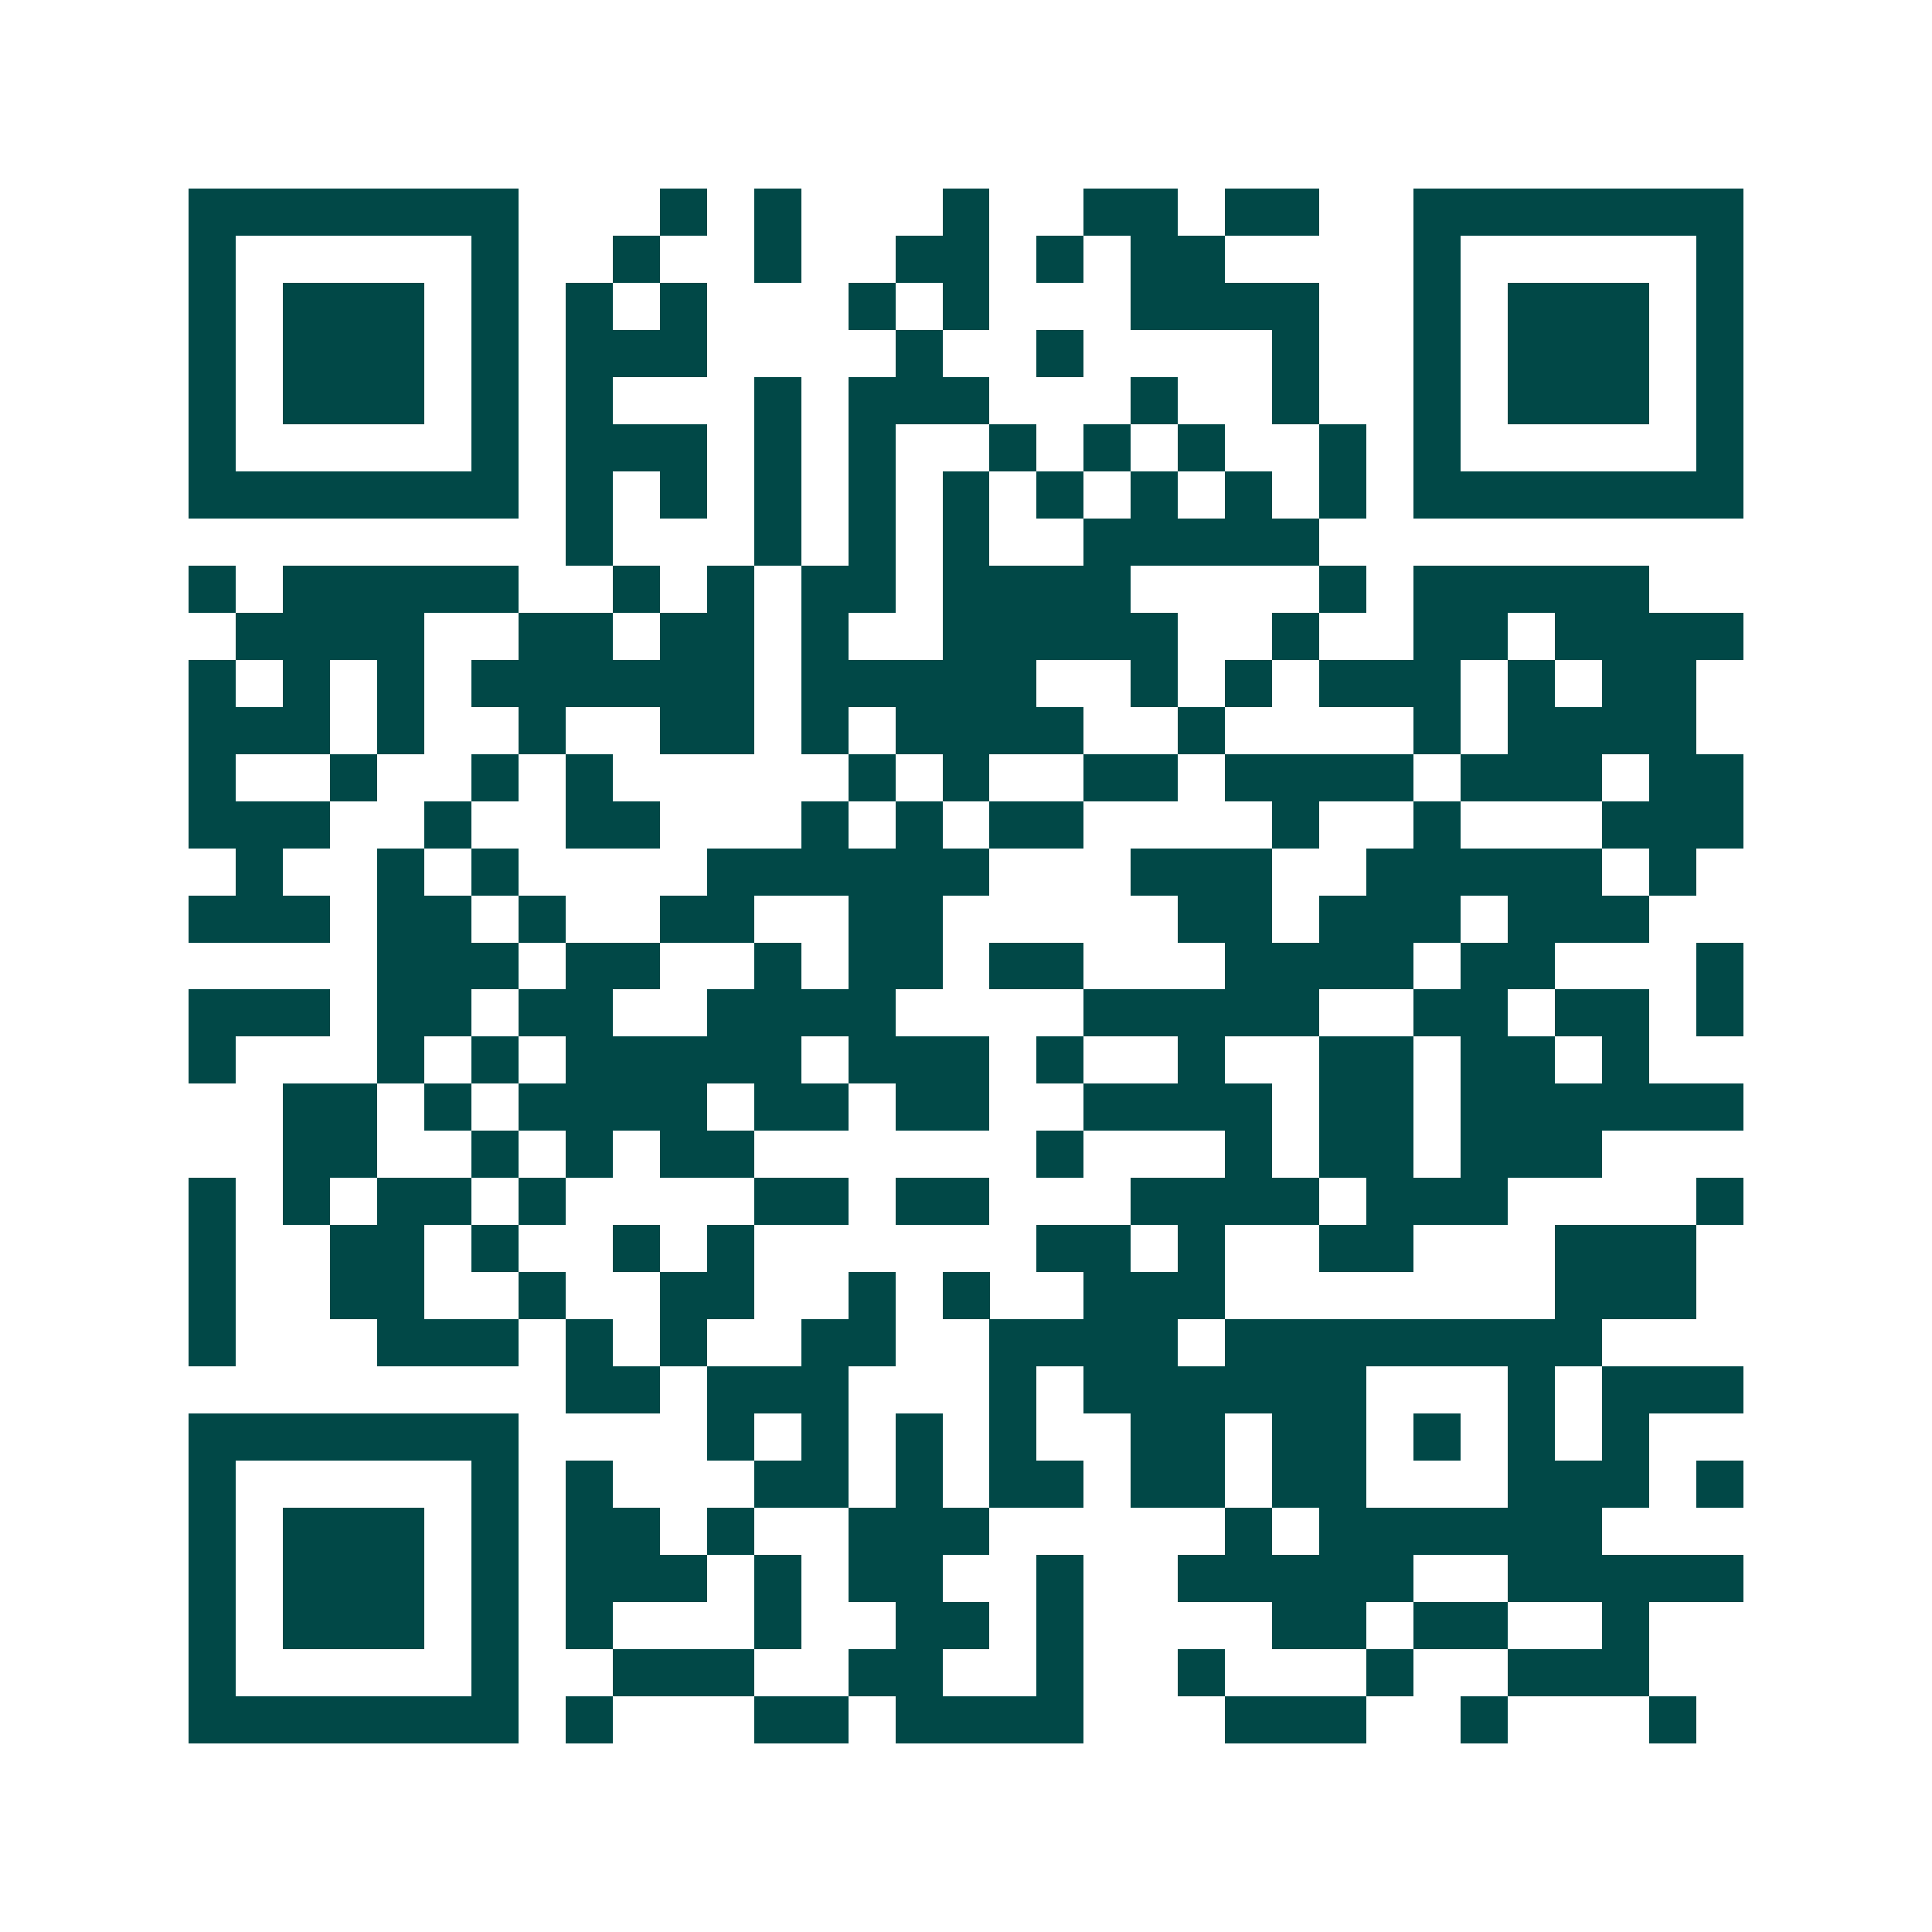 <svg xmlns="http://www.w3.org/2000/svg" width="200" height="200" viewBox="0 0 41 41" shape-rendering="crispEdges"><path fill="#ffffff" d="M0 0h41v41H0z"/><path stroke="#014847" d="M4 4.5h7m3 0h1m1 0h1m3 0h1m2 0h2m1 0h2m2 0h7M4 5.5h1m5 0h1m2 0h1m2 0h1m2 0h2m1 0h1m1 0h2m4 0h1m5 0h1M4 6.5h1m1 0h3m1 0h1m1 0h1m1 0h1m3 0h1m1 0h1m3 0h4m2 0h1m1 0h3m1 0h1M4 7.5h1m1 0h3m1 0h1m1 0h3m4 0h1m2 0h1m4 0h1m2 0h1m1 0h3m1 0h1M4 8.5h1m1 0h3m1 0h1m1 0h1m3 0h1m1 0h3m3 0h1m2 0h1m2 0h1m1 0h3m1 0h1M4 9.5h1m5 0h1m1 0h3m1 0h1m1 0h1m2 0h1m1 0h1m1 0h1m2 0h1m1 0h1m5 0h1M4 10.5h7m1 0h1m1 0h1m1 0h1m1 0h1m1 0h1m1 0h1m1 0h1m1 0h1m1 0h1m1 0h7M12 11.5h1m3 0h1m1 0h1m1 0h1m2 0h5M4 12.5h1m1 0h5m2 0h1m1 0h1m1 0h2m1 0h4m4 0h1m1 0h5M5 13.5h4m2 0h2m1 0h2m1 0h1m2 0h5m2 0h1m2 0h2m1 0h4M4 14.5h1m1 0h1m1 0h1m1 0h6m1 0h5m2 0h1m1 0h1m1 0h3m1 0h1m1 0h2M4 15.5h3m1 0h1m2 0h1m2 0h2m1 0h1m1 0h4m2 0h1m4 0h1m1 0h4M4 16.5h1m2 0h1m2 0h1m1 0h1m5 0h1m1 0h1m2 0h2m1 0h4m1 0h3m1 0h2M4 17.5h3m2 0h1m2 0h2m3 0h1m1 0h1m1 0h2m4 0h1m2 0h1m3 0h3M5 18.5h1m2 0h1m1 0h1m4 0h6m3 0h3m2 0h5m1 0h1M4 19.5h3m1 0h2m1 0h1m2 0h2m2 0h2m5 0h2m1 0h3m1 0h3M8 20.5h3m1 0h2m2 0h1m1 0h2m1 0h2m3 0h4m1 0h2m3 0h1M4 21.5h3m1 0h2m1 0h2m2 0h4m4 0h5m2 0h2m1 0h2m1 0h1M4 22.5h1m3 0h1m1 0h1m1 0h5m1 0h3m1 0h1m2 0h1m2 0h2m1 0h2m1 0h1M6 23.5h2m1 0h1m1 0h4m1 0h2m1 0h2m2 0h4m1 0h2m1 0h6M6 24.5h2m2 0h1m1 0h1m1 0h2m6 0h1m3 0h1m1 0h2m1 0h3M4 25.5h1m1 0h1m1 0h2m1 0h1m4 0h2m1 0h2m3 0h4m1 0h3m4 0h1M4 26.5h1m2 0h2m1 0h1m2 0h1m1 0h1m6 0h2m1 0h1m2 0h2m3 0h3M4 27.5h1m2 0h2m2 0h1m2 0h2m2 0h1m1 0h1m2 0h3m7 0h3M4 28.5h1m3 0h3m1 0h1m1 0h1m2 0h2m2 0h4m1 0h8M12 29.5h2m1 0h3m3 0h1m1 0h6m3 0h1m1 0h3M4 30.5h7m4 0h1m1 0h1m1 0h1m1 0h1m2 0h2m1 0h2m1 0h1m1 0h1m1 0h1M4 31.5h1m5 0h1m1 0h1m3 0h2m1 0h1m1 0h2m1 0h2m1 0h2m3 0h3m1 0h1M4 32.5h1m1 0h3m1 0h1m1 0h2m1 0h1m2 0h3m5 0h1m1 0h6M4 33.5h1m1 0h3m1 0h1m1 0h3m1 0h1m1 0h2m2 0h1m2 0h5m2 0h5M4 34.5h1m1 0h3m1 0h1m1 0h1m3 0h1m2 0h2m1 0h1m4 0h2m1 0h2m2 0h1M4 35.5h1m5 0h1m2 0h3m2 0h2m2 0h1m2 0h1m3 0h1m2 0h3M4 36.5h7m1 0h1m3 0h2m1 0h4m3 0h3m2 0h1m3 0h1"/></svg>

